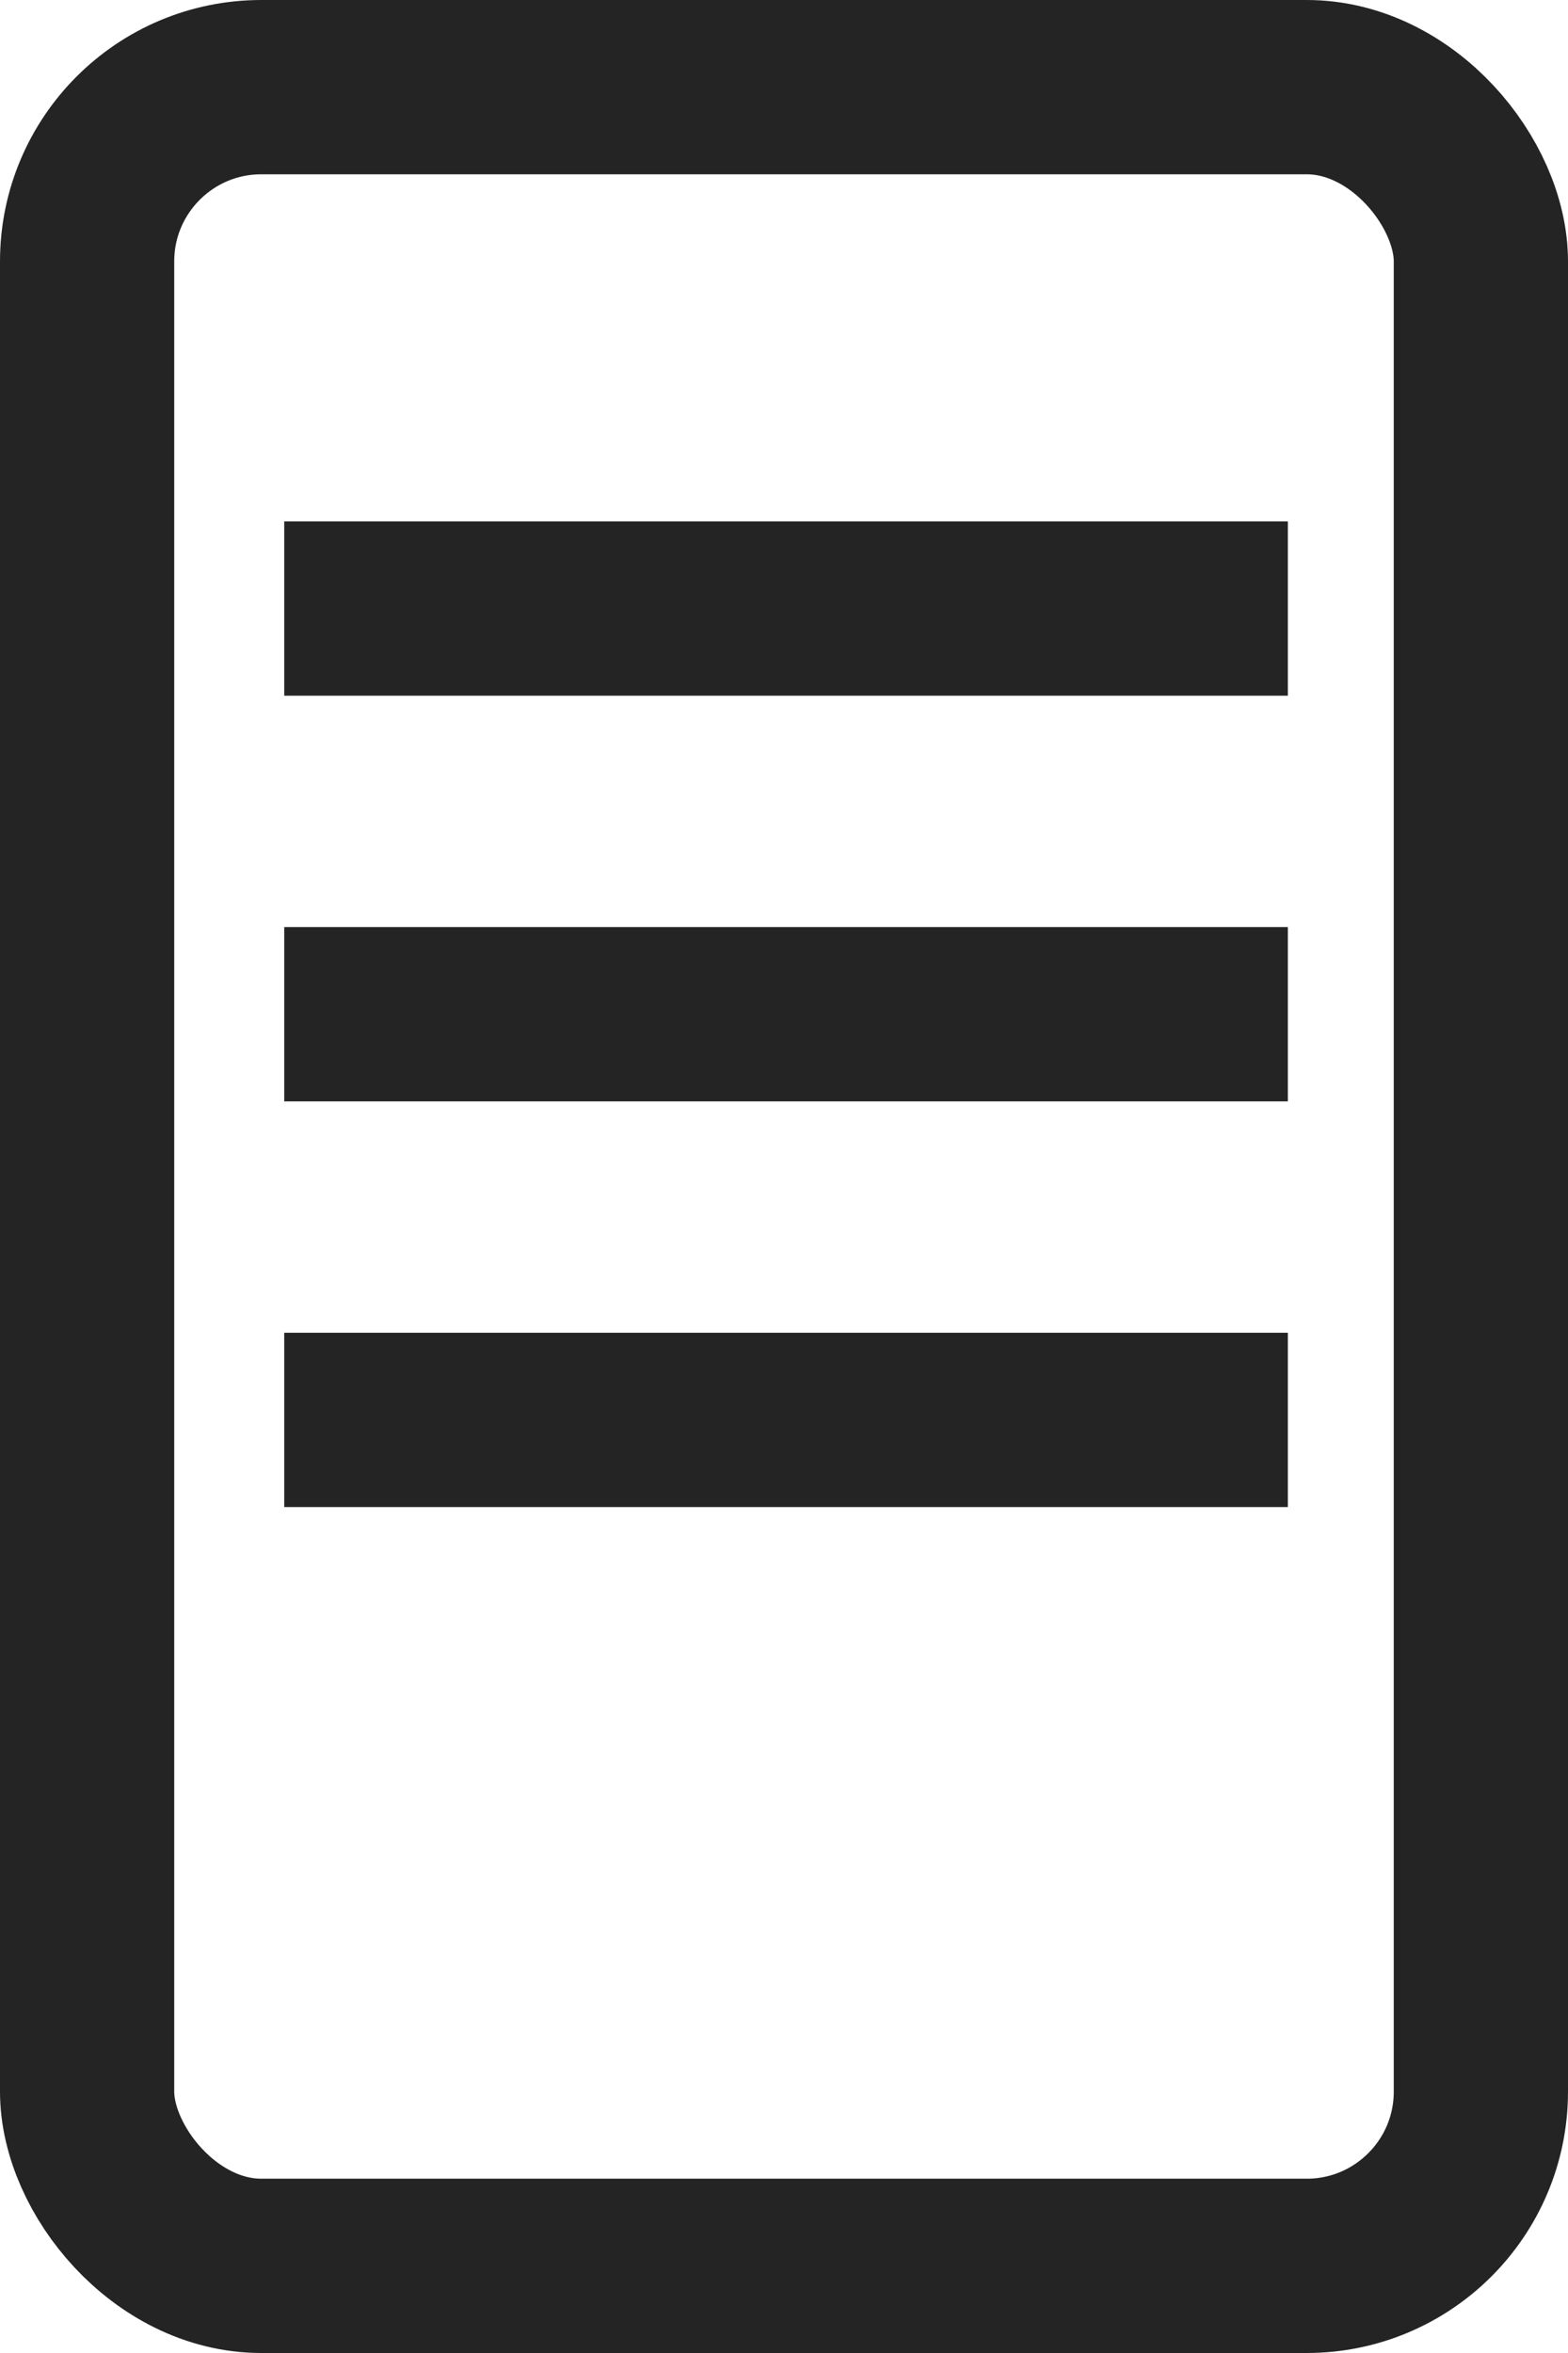 <?xml version="1.0" encoding="UTF-8"?>
<svg width="18px" height="27px" viewBox="0 0 18 27" version="1.1" xmlns="http://www.w3.org/2000/svg" xmlns:xlink="http://www.w3.org/1999/xlink">
    <title>ABDB52BE-1044-4637-A4E7-B4391BE922C8</title>
    <g id="Design" stroke="none" stroke-width="1" fill="none" fill-rule="evenodd">
        <g id="Design-0.2---Detail-MOBILE-ACTION" transform="translate(-21, -1192)" stroke="#242424" stroke-width="2">
            <g id="Details" transform="translate(0, 127)">
                <g id="Manual" transform="translate(21, 1065)">
                    <rect id="Rectangle-7" x="1" y="1" width="16" height="25" rx="2"></rect>
                    <line x1="4.263" y1="6.983" x2="13.784" y2="6.983" id="Line-4" stroke-linecap="square"></line>
                    <line x1="4.263" y1="11.638" x2="13.784" y2="11.638" id="Line-4-Copy" stroke-linecap="square"></line>
                    <line x1="4.263" y1="16.293" x2="13.784" y2="16.293" id="Line-4-Copy-2" stroke-linecap="square"></line>
                </g>
            </g>
        </g>
    </g>
</svg>
